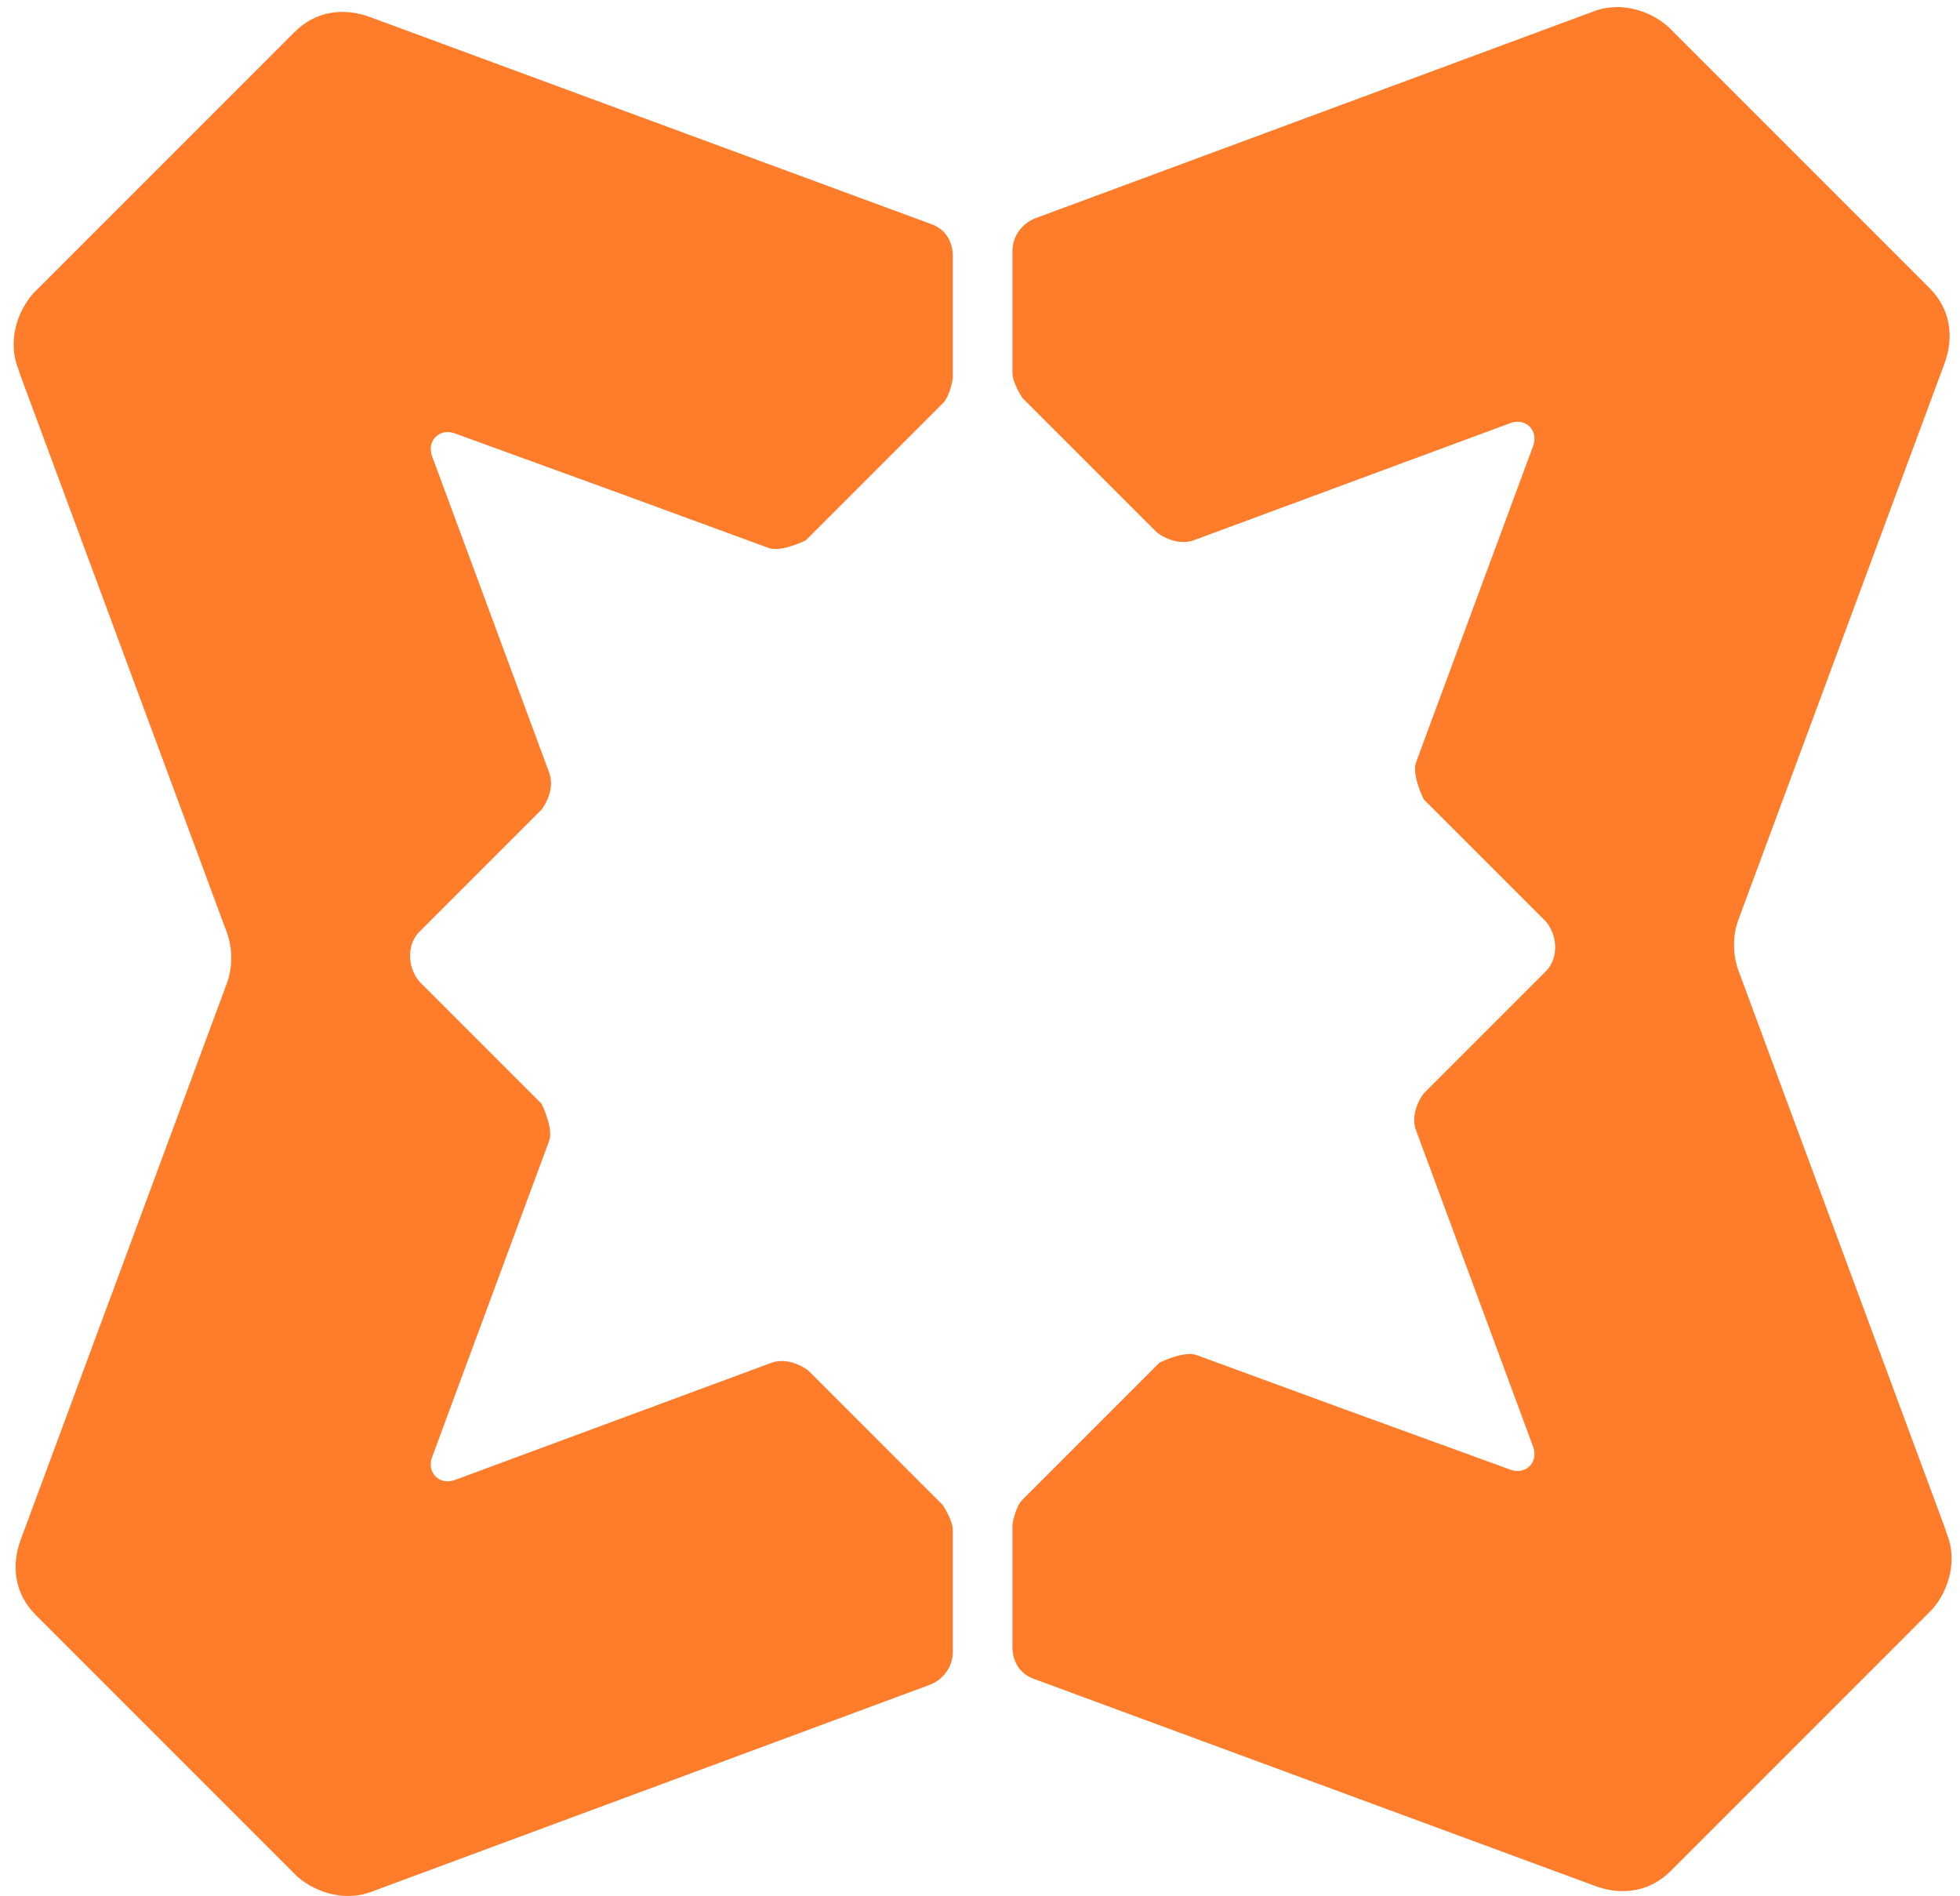 <svg width="92" height="89" viewBox="0 0 92 89" fill="none" xmlns="http://www.w3.org/2000/svg">
<path fill-rule="evenodd" clip-rule="evenodd" d="M0.85 17.289C0.382 16.119 0.733 14.715 1.552 13.779L13.836 1.495C14.773 0.559 16.059 0.325 17.346 0.793L43.67 10.503C44.372 10.737 44.723 11.322 44.723 12.024V17.757C44.723 17.757 44.606 18.576 44.255 18.927L37.82 25.361C37.82 25.361 36.65 25.946 36.065 25.712L29.046 23.138L21.324 20.331C20.622 20.096 20.037 20.681 20.271 21.383L25.77 36.242C26.004 36.827 25.77 37.529 25.419 37.996L19.686 43.729C19.101 44.314 19.101 45.367 19.686 46.069L25.419 51.802C25.419 51.802 26.004 52.972 25.77 53.557L20.271 68.415C20.037 69.117 20.622 69.702 21.324 69.468L36.182 63.969C36.767 63.735 37.469 63.969 37.937 64.32L44.255 70.638C44.255 70.638 44.723 71.34 44.723 71.808V77.54C44.723 78.242 44.255 78.827 43.67 79.061L17.463 88.772C16.293 89.24 14.889 88.889 13.954 88.07L1.669 75.785C0.733 74.849 0.499 73.562 0.967 72.276L10.678 46.069C10.912 45.367 10.912 44.548 10.678 43.846L0.967 17.64L0.85 17.289Z" fill="#FF7C2B"/>
<path fill-rule="evenodd" clip-rule="evenodd" d="M91.396 72.025C91.864 73.195 91.513 74.599 90.694 75.534L78.41 87.819C77.474 88.755 76.187 88.989 74.9 88.521L48.576 78.81C47.874 78.576 47.523 77.991 47.523 77.289V71.557C47.523 71.557 47.64 70.738 47.991 70.387L54.426 63.952C54.426 63.952 55.596 63.367 56.181 63.601L63.201 66.175L70.922 68.983C71.624 69.217 72.209 68.632 71.975 67.93L66.476 53.072C66.242 52.487 66.476 51.785 66.827 51.317L72.56 45.584C73.145 44.999 73.145 43.946 72.56 43.244L66.827 37.512C66.827 37.512 66.242 36.342 66.476 35.757L71.975 20.898C72.209 20.197 71.624 19.612 70.922 19.846L56.064 25.344C55.479 25.578 54.777 25.344 54.309 24.993L47.991 18.676C47.991 18.676 47.523 17.974 47.523 17.506V11.773C47.523 11.071 47.991 10.486 48.576 10.252L74.783 0.542C75.953 0.074 77.357 0.425 78.293 1.244L90.577 13.528C91.513 14.464 91.747 15.751 91.279 17.038L81.569 43.244C81.335 43.946 81.335 44.765 81.569 45.467L91.279 71.674L91.396 72.025Z" fill="#FF7C2B"/>
</svg>
